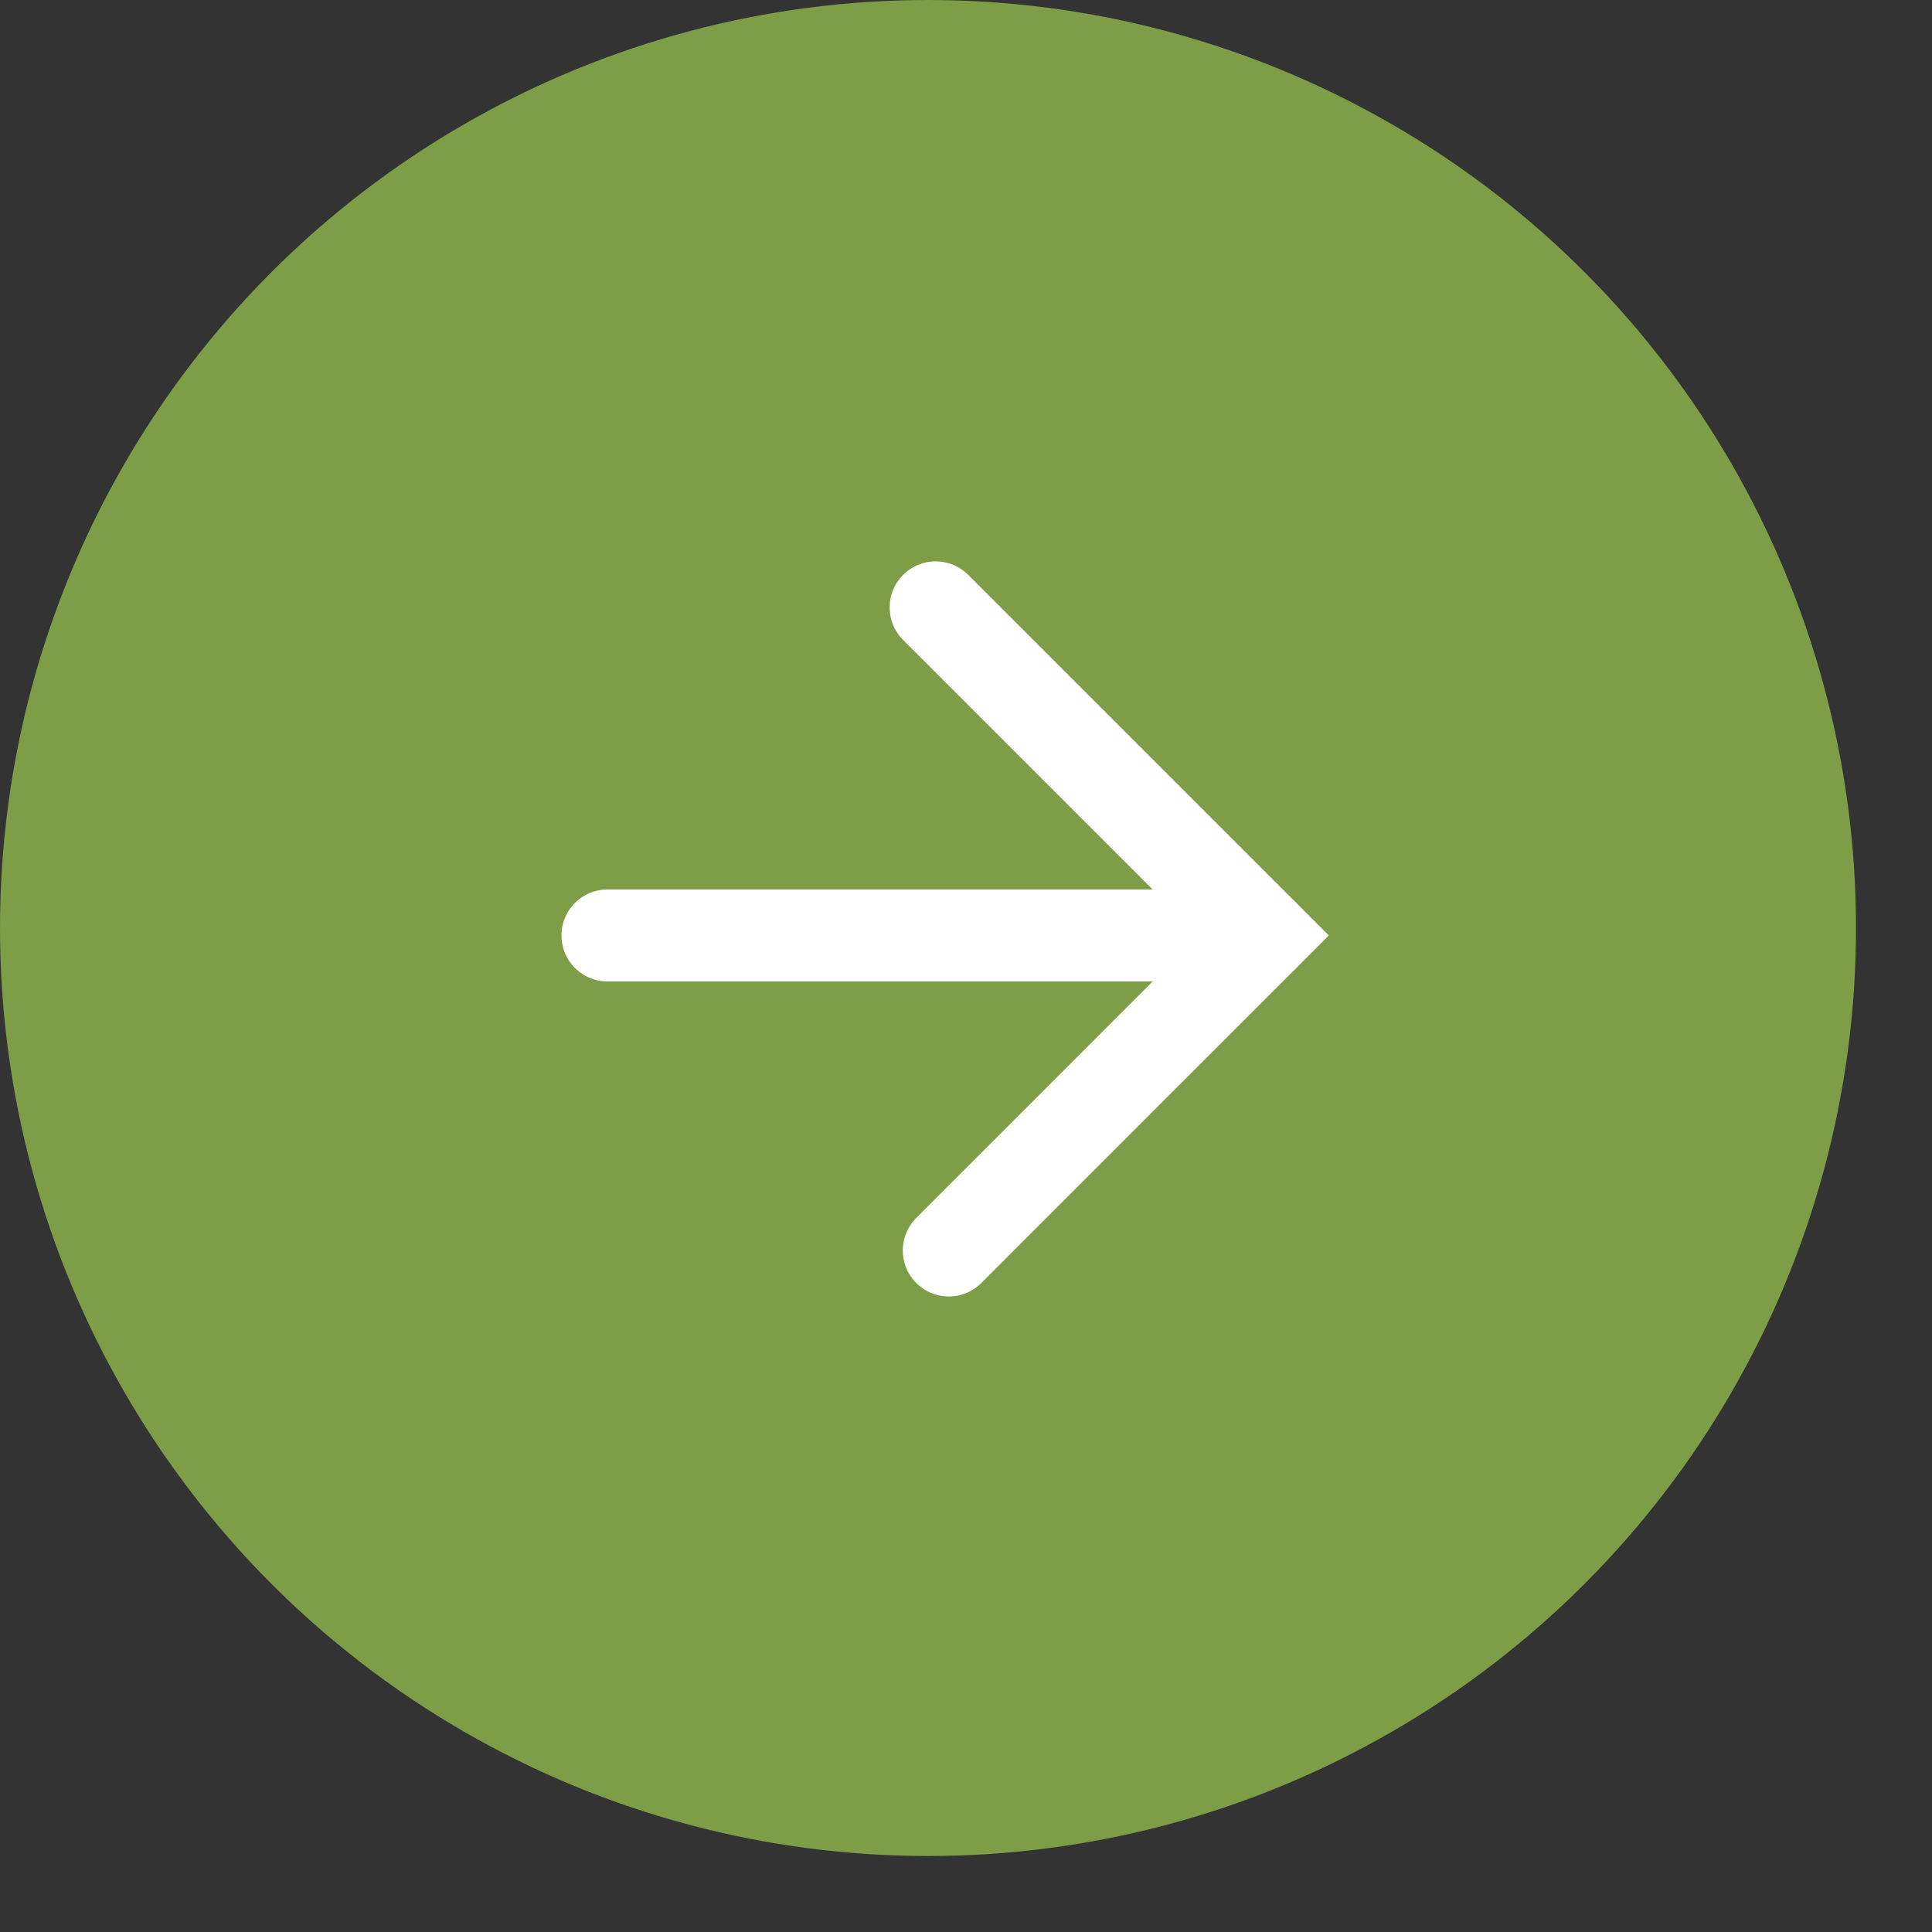 <?xml version="1.0" encoding="UTF-8"?> <svg xmlns="http://www.w3.org/2000/svg" width="21" height="21" viewBox="0 0 21 21" fill="none"><rect x="0" y="0" width="21" height="21" fill="#333333" stroke="none"/> <circle cx="10.087" cy="10.087" r="10.087" fill="#7D9E47"></circle> <path d="M13.736 10.168H6.603" stroke="white" stroke-linecap="round"></path> <path d="M10.17 6.602L13.736 10.168L10.313 13.592" stroke="white" stroke-linecap="round"></path> </svg> 